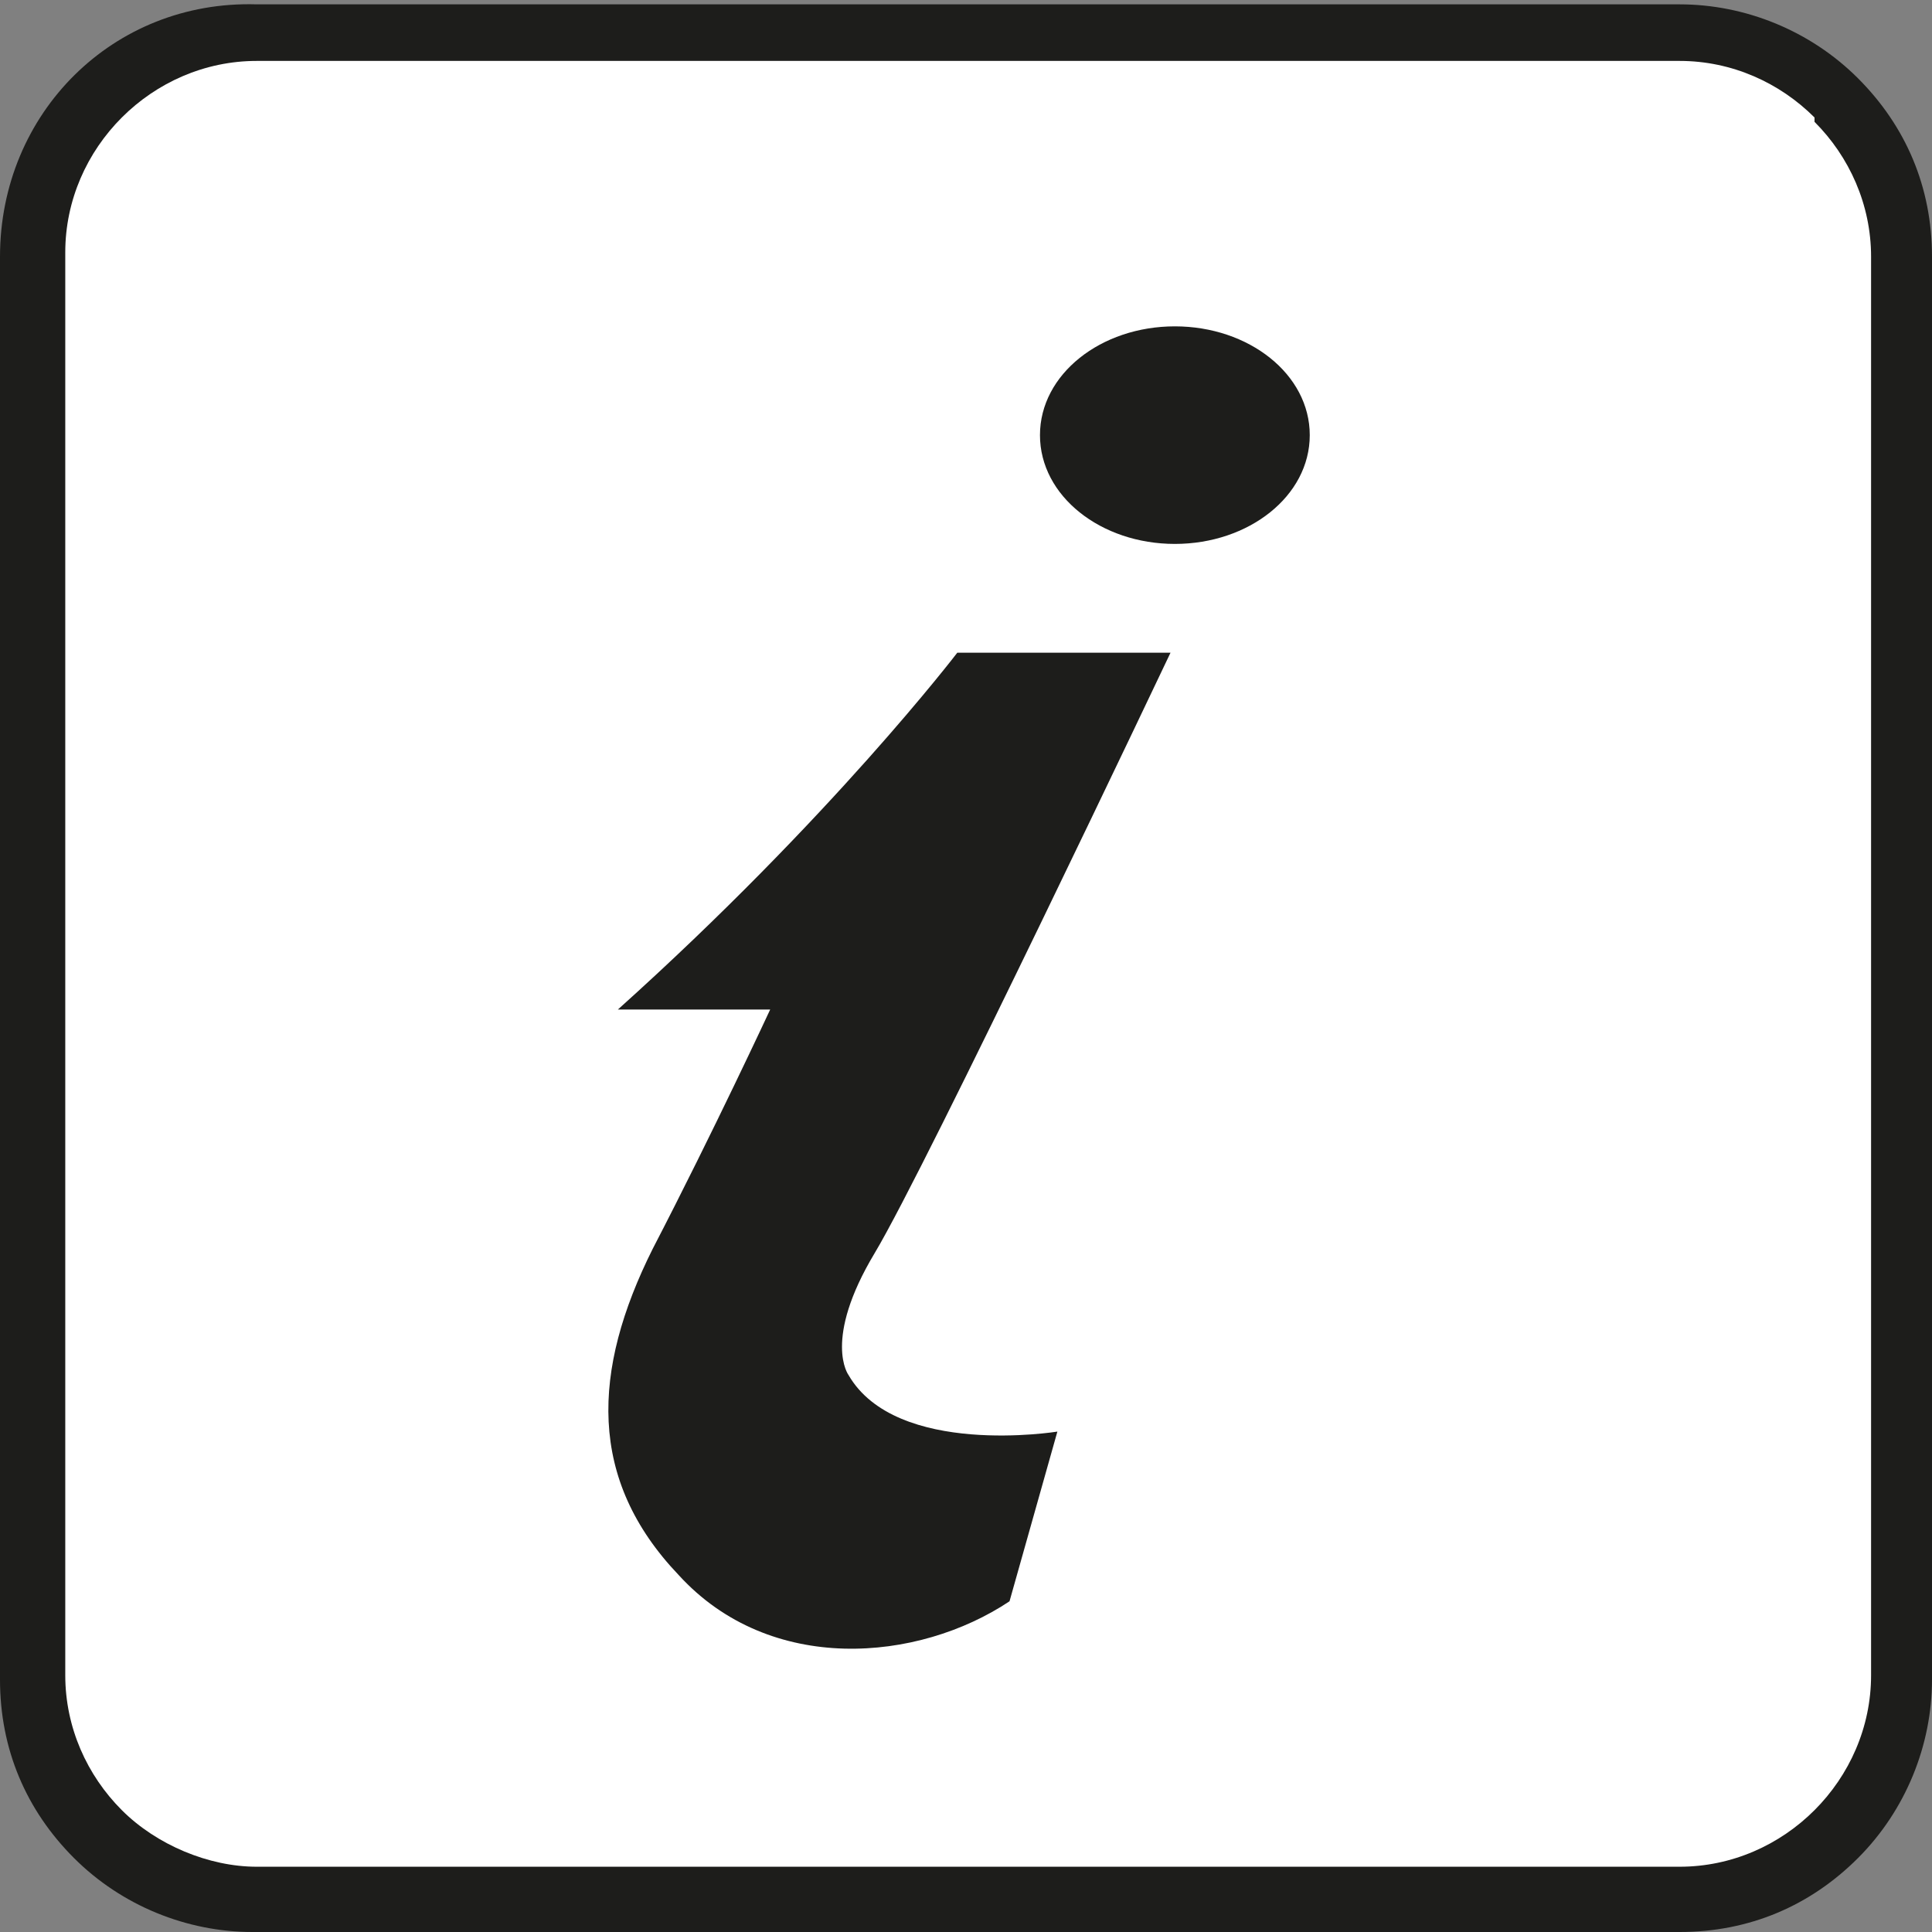<?xml version="1.0" encoding="UTF-8"?>
<svg id="Layer_1" xmlns="http://www.w3.org/2000/svg" width="15.7mm" height="15.7mm" version="1.1" viewBox="0 0 44.4 44.4">
  <rect x="0" y="0" width="44.4" height="44.4" fill="#808080" stroke="none"/>
  <!-- Generator: Adobe Illustrator 29.7.1, SVG Export Plug-In . SVG Version: 2.1.1 Build 8)  -->
  <defs>
    <style>
      .st0 {
        fill: #1d1d1b;
      }

      .st1 {
        fill: #fff;
      }
    </style>
  </defs>
  <path class="st0" d="M38.6,44.4c1.6,0,3-.6,4.1-1.7,1.1-1.1,1.7-2.6,1.7-4.1V5.9c0-1.6-.6-3-1.7-4.1-1.1-1.1-2.6-1.7-4.1-1.7H5.9C2.6,0,0,2.6,0,5.9v32.7c0,1.6.6,3,1.7,4.1,1.1,1.1,2.6,1.7,4.1,1.7h32.7Z"/>
  <path class="st1" d="M41.7,2.7c-.8-.8-1.9-1.3-3.1-1.3H5.9c-1.2,0-2.3.5-3.1,1.3-.8.8-1.3,1.9-1.3,3.1v32.7c0,1.2.5,2.3,1.3,3.1.8.8,2,1.3,3.1,1.3h32.7c2.4,0,4.4-2,4.4-4.4V5.9c0-1.2-.5-2.3-1.3-3.1Z"/>
  <g>
    <path class="st0" d="M30.1,10c0,1.4-1.4,2.5-3.1,2.5s-3.1-1.1-3.1-2.5,1.4-2.5,3.1-2.5,3.1,1.1,3.1,2.5"/>
    <path class="st0" d="M26.9,15h-4.9c0,0-2.9,3.8-7.8,8.2h3.5s-1.3,2.8-2.7,5.5c-1.4,2.8-1.5,5.3.6,7.5,2.1,2.3,5.5,2,7.6.6l1.1-3.9s-3.7.6-4.8-1.3c0,0-.6-.8.6-2.8s6.8-13.8,6.8-13.8"/>
  </g>
</svg>